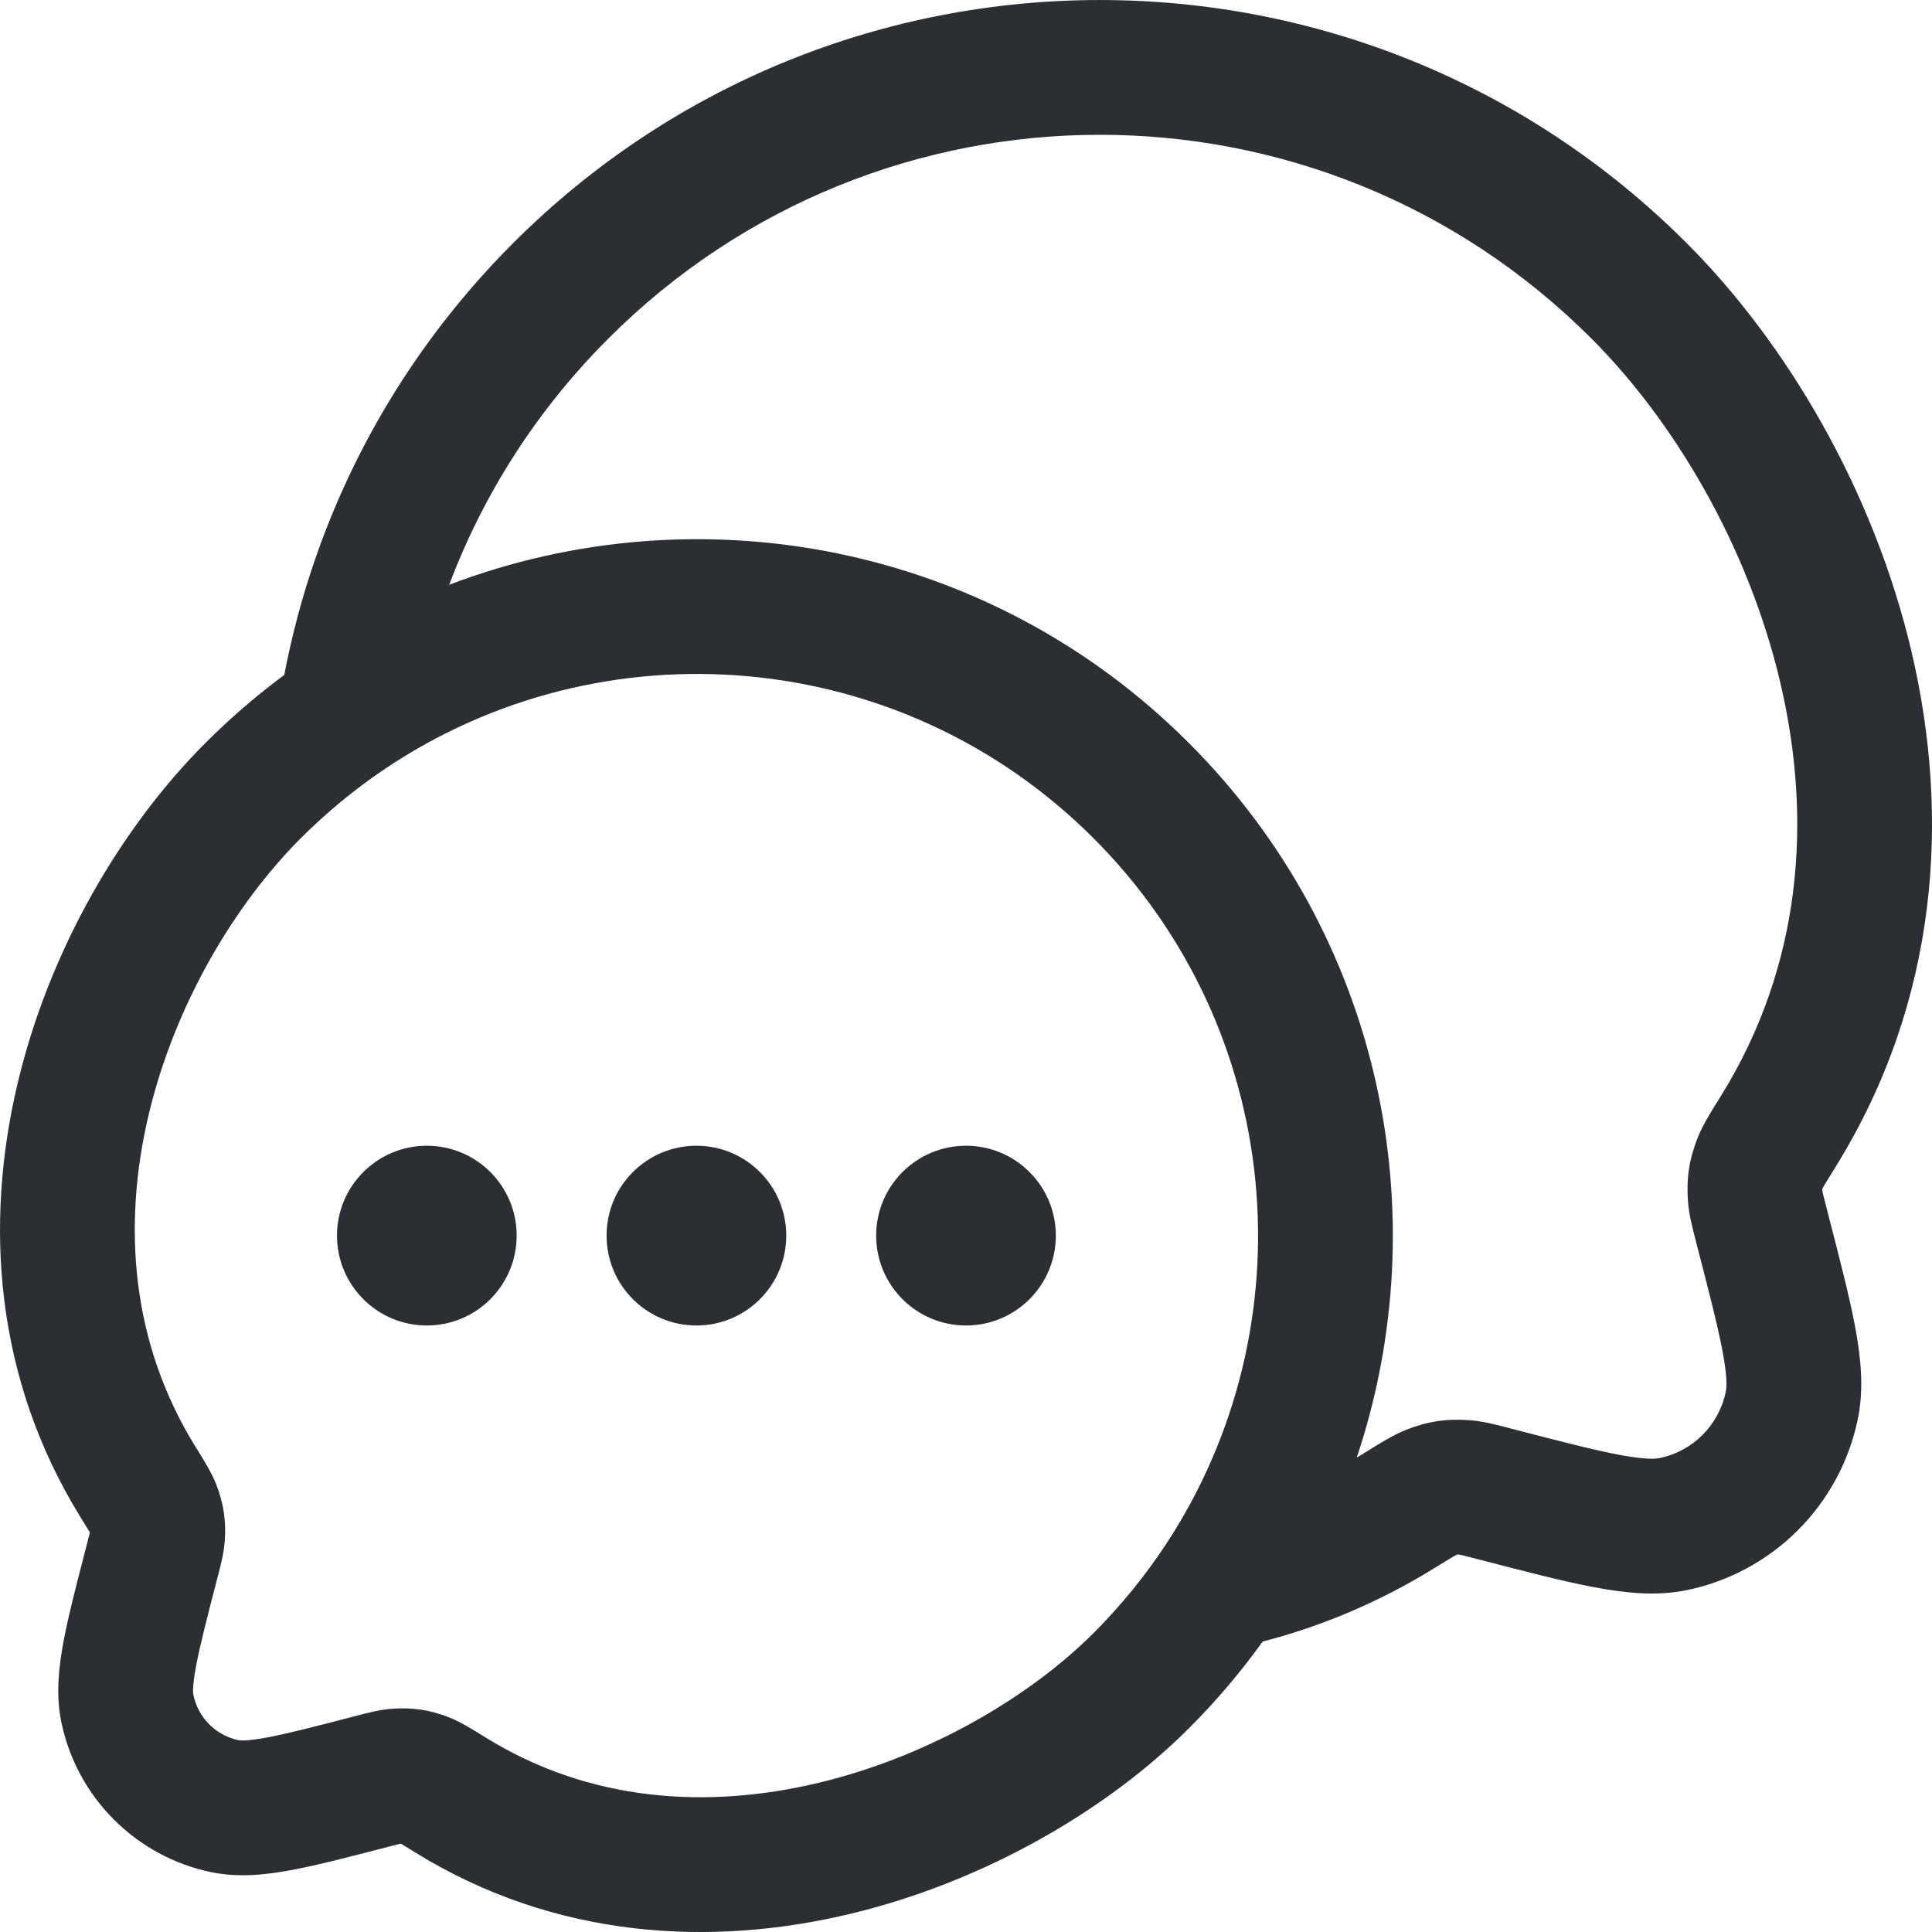 <?xml version="1.0" encoding="UTF-8"?> <svg xmlns="http://www.w3.org/2000/svg" width="28" height="28" viewBox="0 0 28 28" fill="none"><path fill-rule="evenodd" clip-rule="evenodd" d="M4.12 9.782C4.557 7.491 5.661 5.302 7.431 3.529C12.131 -1.176 19.751 -1.176 24.45 3.529C25.884 4.965 27.15 7.089 27.704 9.448C28.261 11.822 28.106 14.488 26.602 16.912C26.525 17.036 26.477 17.113 26.443 17.17C26.428 17.197 26.42 17.212 26.416 17.218C26.413 17.227 26.411 17.233 26.41 17.236C26.41 17.24 26.41 17.248 26.411 17.259C26.412 17.264 26.414 17.275 26.418 17.294C26.43 17.344 26.446 17.41 26.477 17.526L26.485 17.56C26.658 18.227 26.8 18.776 26.884 19.219C26.968 19.666 27.016 20.116 26.927 20.556C26.672 21.81 25.693 22.791 24.439 23.047C23.999 23.136 23.548 23.087 23.103 23.003C22.66 22.92 22.112 22.777 21.445 22.604L21.411 22.596C21.295 22.565 21.229 22.548 21.18 22.537C21.161 22.533 21.15 22.531 21.145 22.53C21.134 22.529 21.127 22.529 21.123 22.529C21.119 22.53 21.114 22.532 21.106 22.535C21.1 22.538 21.084 22.547 21.058 22.562C21 22.596 20.922 22.644 20.797 22.721C19.99 23.221 19.15 23.57 18.299 23.791C17.983 24.231 17.628 24.651 17.233 25.045C16.072 26.208 14.298 27.264 12.322 27.737C10.332 28.214 8.065 28.114 6.013 26.844C5.914 26.783 5.853 26.745 5.808 26.719C5.772 26.728 5.723 26.74 5.642 26.761L5.609 26.77C5.064 26.911 4.608 27.03 4.237 27.1C3.864 27.17 3.466 27.215 3.071 27.135C1.97 26.91 1.111 26.049 0.887 24.949C0.807 24.554 0.852 24.156 0.922 23.782C0.992 23.412 1.11 22.955 1.252 22.409L1.26 22.377C1.281 22.294 1.294 22.245 1.303 22.209C1.276 22.164 1.239 22.104 1.177 22.005C-0.091 19.962 -0.218 17.717 0.249 15.728C0.712 13.753 1.771 11.975 2.974 10.771C3.336 10.408 3.72 10.078 4.12 9.782ZM8.813 4.91C12.75 0.968 19.131 0.968 23.068 4.91C24.253 6.096 25.334 7.9 25.802 9.895C26.267 11.875 26.118 13.986 24.942 15.882C24.931 15.899 24.919 15.918 24.908 15.936C24.796 16.116 24.675 16.31 24.605 16.486C24.481 16.798 24.438 17.081 24.464 17.416C24.478 17.604 24.529 17.798 24.573 17.968C24.577 17.985 24.581 18 24.585 18.016C24.769 18.725 24.894 19.21 24.964 19.581C25.035 19.956 25.025 20.105 25.012 20.167C24.913 20.654 24.534 21.034 24.049 21.132C23.988 21.145 23.84 21.154 23.465 21.084C23.095 21.014 22.611 20.889 21.902 20.705C21.887 20.701 21.871 20.697 21.855 20.692C21.685 20.648 21.491 20.597 21.303 20.583C20.968 20.557 20.687 20.599 20.375 20.723C20.2 20.793 20.005 20.913 19.824 21.026C19.806 21.037 19.788 21.049 19.77 21.06C19.734 21.082 19.698 21.104 19.663 21.125C20.84 17.608 20.031 13.572 17.233 10.771C14.334 7.868 10.109 7.103 6.51 8.475C7 7.175 7.768 5.956 8.813 4.91ZM5.561 11.155C8.722 9.017 13.053 9.35 15.851 12.151C18.626 14.93 18.977 19.219 16.9 22.378C16.601 22.832 16.252 23.264 15.851 23.665C14.944 24.573 13.491 25.448 11.867 25.837C10.256 26.223 8.55 26.117 7.041 25.183C7.026 25.174 7.011 25.164 6.995 25.155C6.85 25.064 6.675 24.956 6.515 24.892C6.234 24.781 5.976 24.742 5.674 24.765C5.503 24.778 5.328 24.824 5.191 24.86C5.177 24.864 5.164 24.867 5.151 24.87C4.565 25.023 4.173 25.124 3.875 25.18C3.573 25.237 3.478 25.224 3.461 25.221C3.129 25.153 2.869 24.893 2.802 24.56C2.798 24.543 2.785 24.447 2.842 24.144C2.898 23.846 2.999 23.453 3.151 22.866C3.155 22.853 3.158 22.84 3.162 22.826C3.198 22.689 3.243 22.513 3.257 22.342C3.28 22.04 3.24 21.781 3.128 21.499C3.064 21.339 2.956 21.165 2.866 21.02C2.856 21.005 2.846 20.989 2.837 20.974C1.898 19.461 1.776 17.77 2.15 16.174C2.528 14.564 3.402 13.107 4.356 12.151C4.733 11.774 5.137 11.442 5.561 11.155Z" fill="#2B2E32"></path><path d="M12.698 17.907C12.698 18.627 13.281 19.21 14 19.21C14.719 19.21 15.302 18.627 15.302 17.907C15.302 17.188 14.719 16.605 14 16.605C13.281 16.605 12.698 17.188 12.698 17.907Z" fill="#2B2E32"></path><path d="M8.791 17.907C8.791 18.627 9.374 19.21 10.093 19.21C10.812 19.21 11.395 18.627 11.395 17.907C11.395 17.188 10.812 16.605 10.093 16.605C9.374 16.605 8.791 17.188 8.791 17.907Z" fill="#2B2E32"></path><path d="M4.884 17.907C4.884 18.627 5.467 19.21 6.186 19.21C6.905 19.21 7.488 18.627 7.488 17.907C7.488 17.188 6.905 16.605 6.186 16.605C5.467 16.605 4.884 17.188 4.884 17.907Z" fill="#2B2E32"></path></svg> 